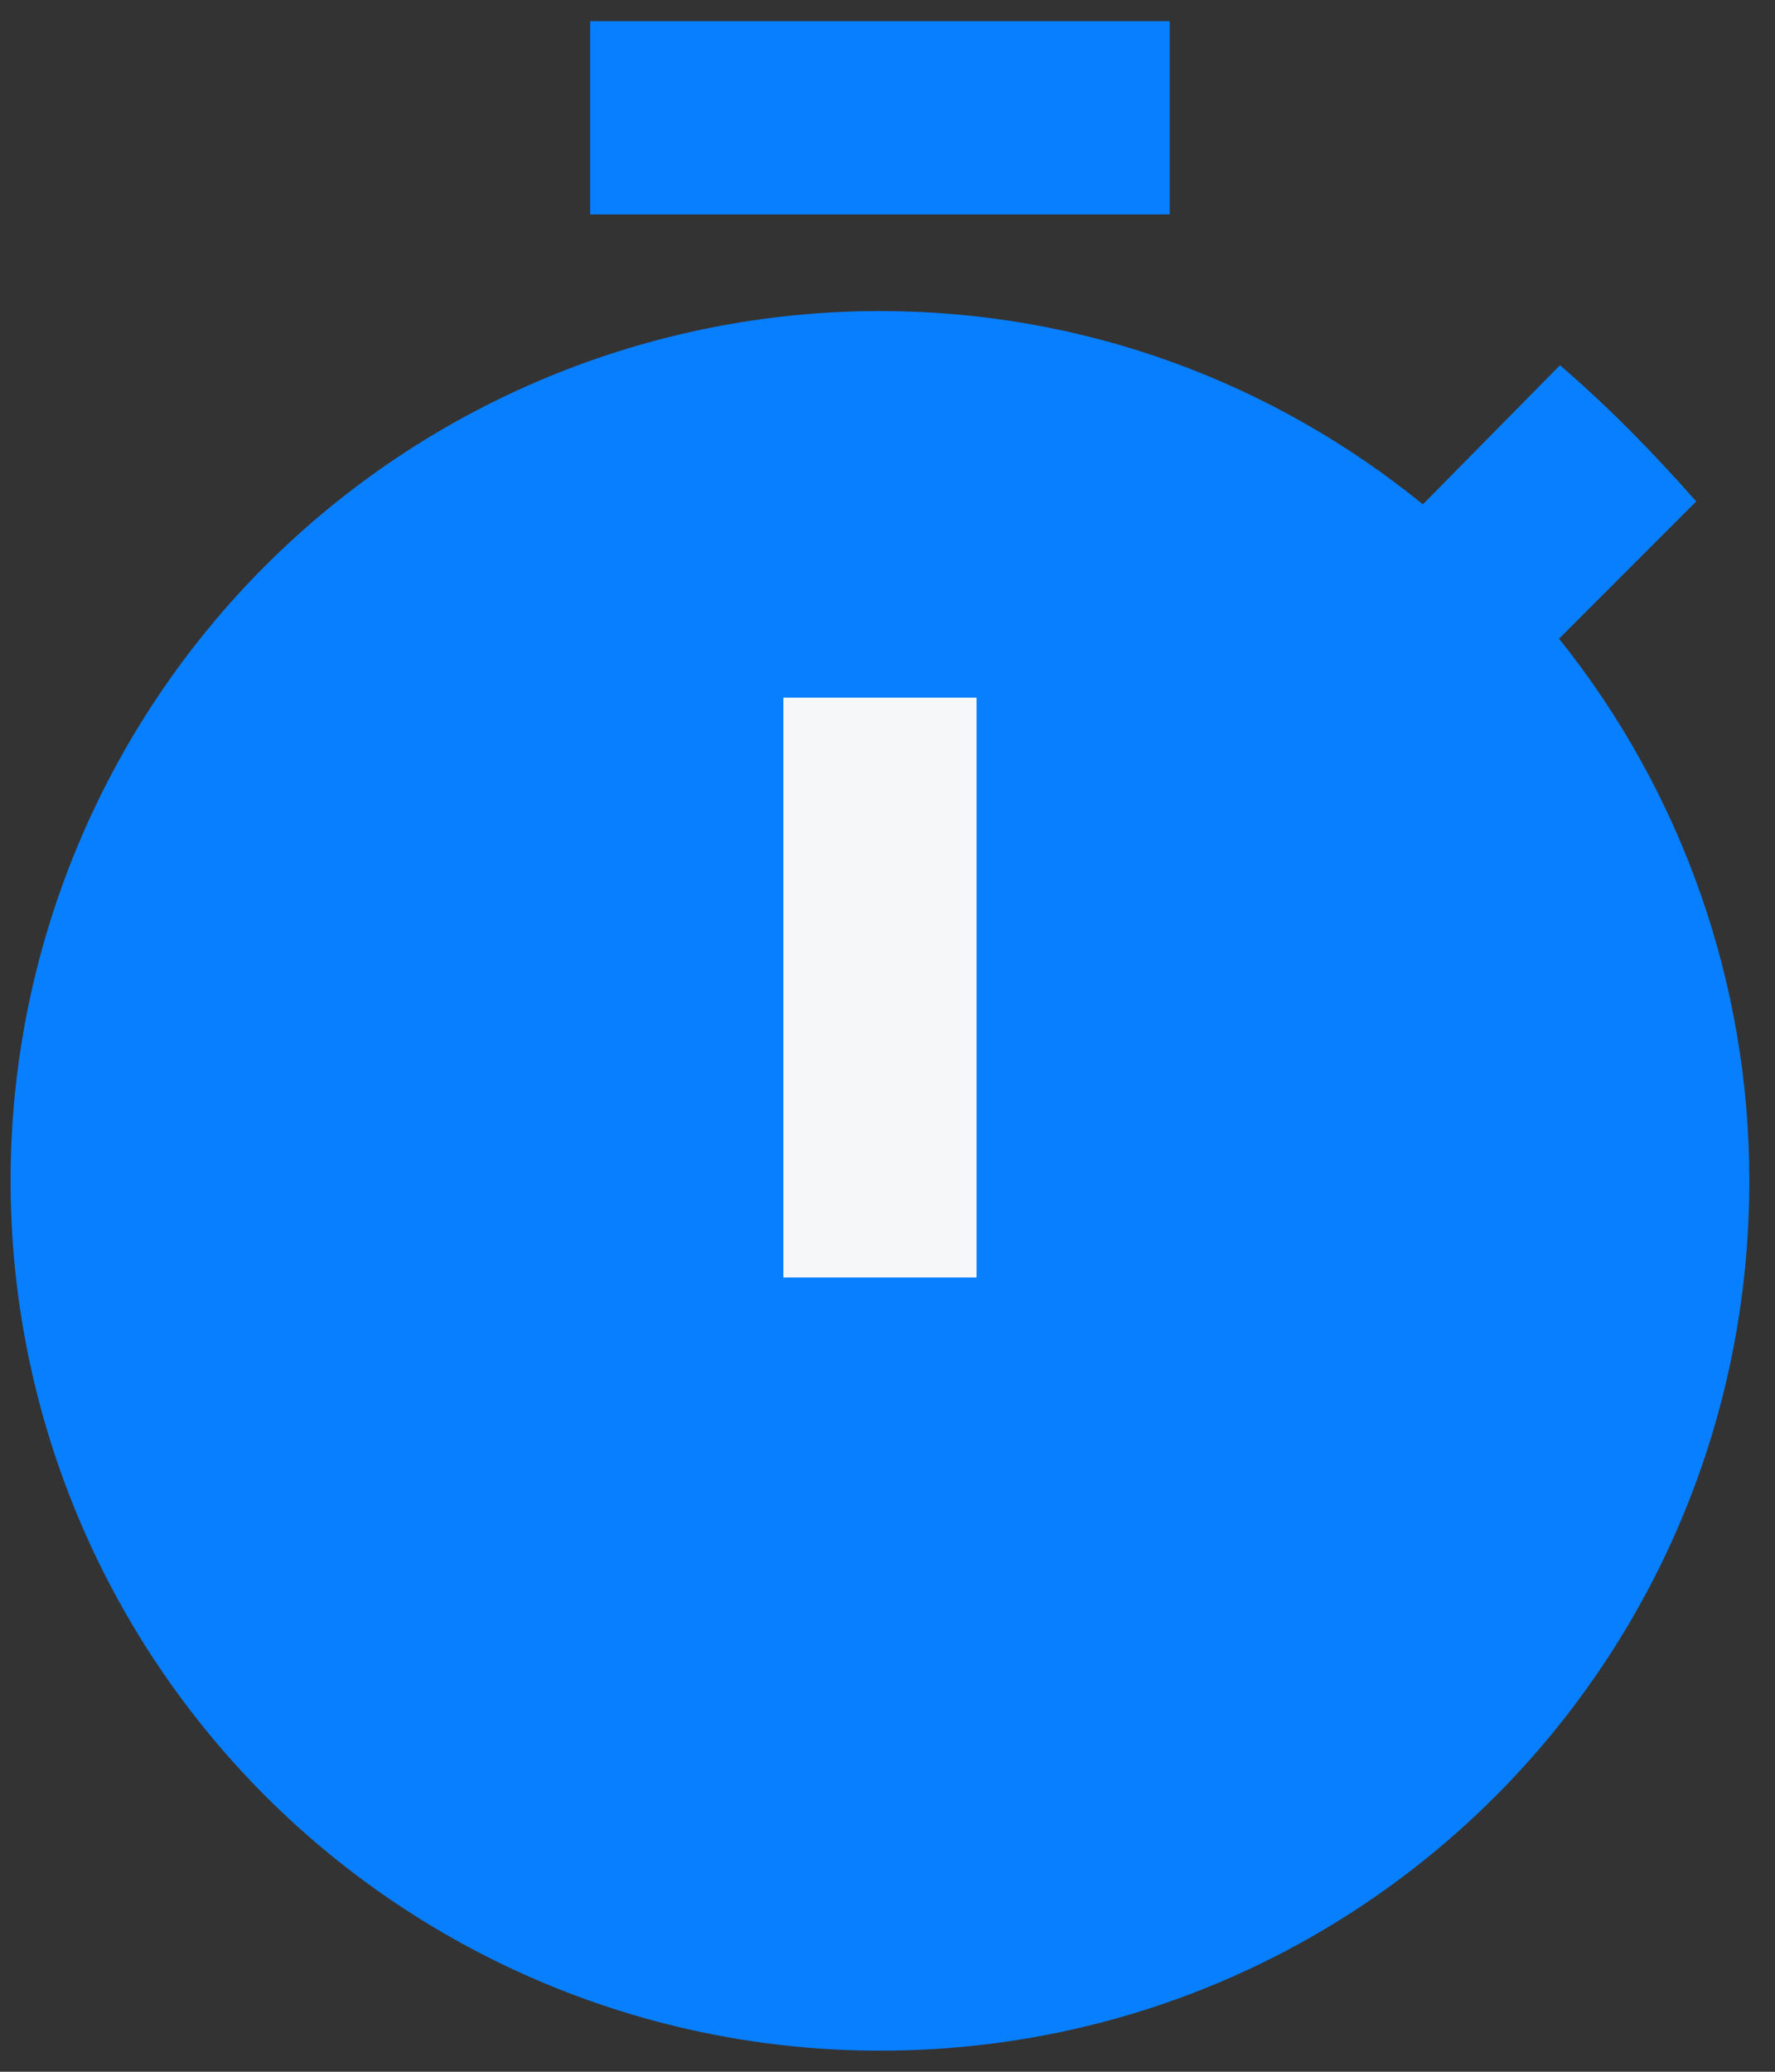 <?xml version="1.0" encoding="UTF-8"?> <svg xmlns="http://www.w3.org/2000/svg" width="24" height="28" viewBox="0 0 24 28" fill="none"><rect x="0" y="0" width="24" height="28" fill="#333333" stroke="none"/> <path d="M15.816 0.286H7.98V2.898H15.816V0.286ZM21.08 8.632C22.747 10.71 23.654 13.295 23.653 15.959C23.653 22.451 18.429 27.715 11.898 27.715C8.781 27.715 5.791 26.476 3.586 24.271C1.382 22.067 0.143 19.077 0.143 15.959C0.143 12.842 1.382 9.852 3.586 7.647C5.791 5.443 8.781 4.204 11.898 4.204C14.667 4.204 17.214 5.171 19.239 6.816L21.093 4.936C21.759 5.51 22.347 6.111 22.935 6.777L21.08 8.632Z" fill="#087FFF"></path> <path d="M10.592 9.429H13.204V17.265H10.592V9.429Z" fill="#F6F7F8"></path> </svg> 